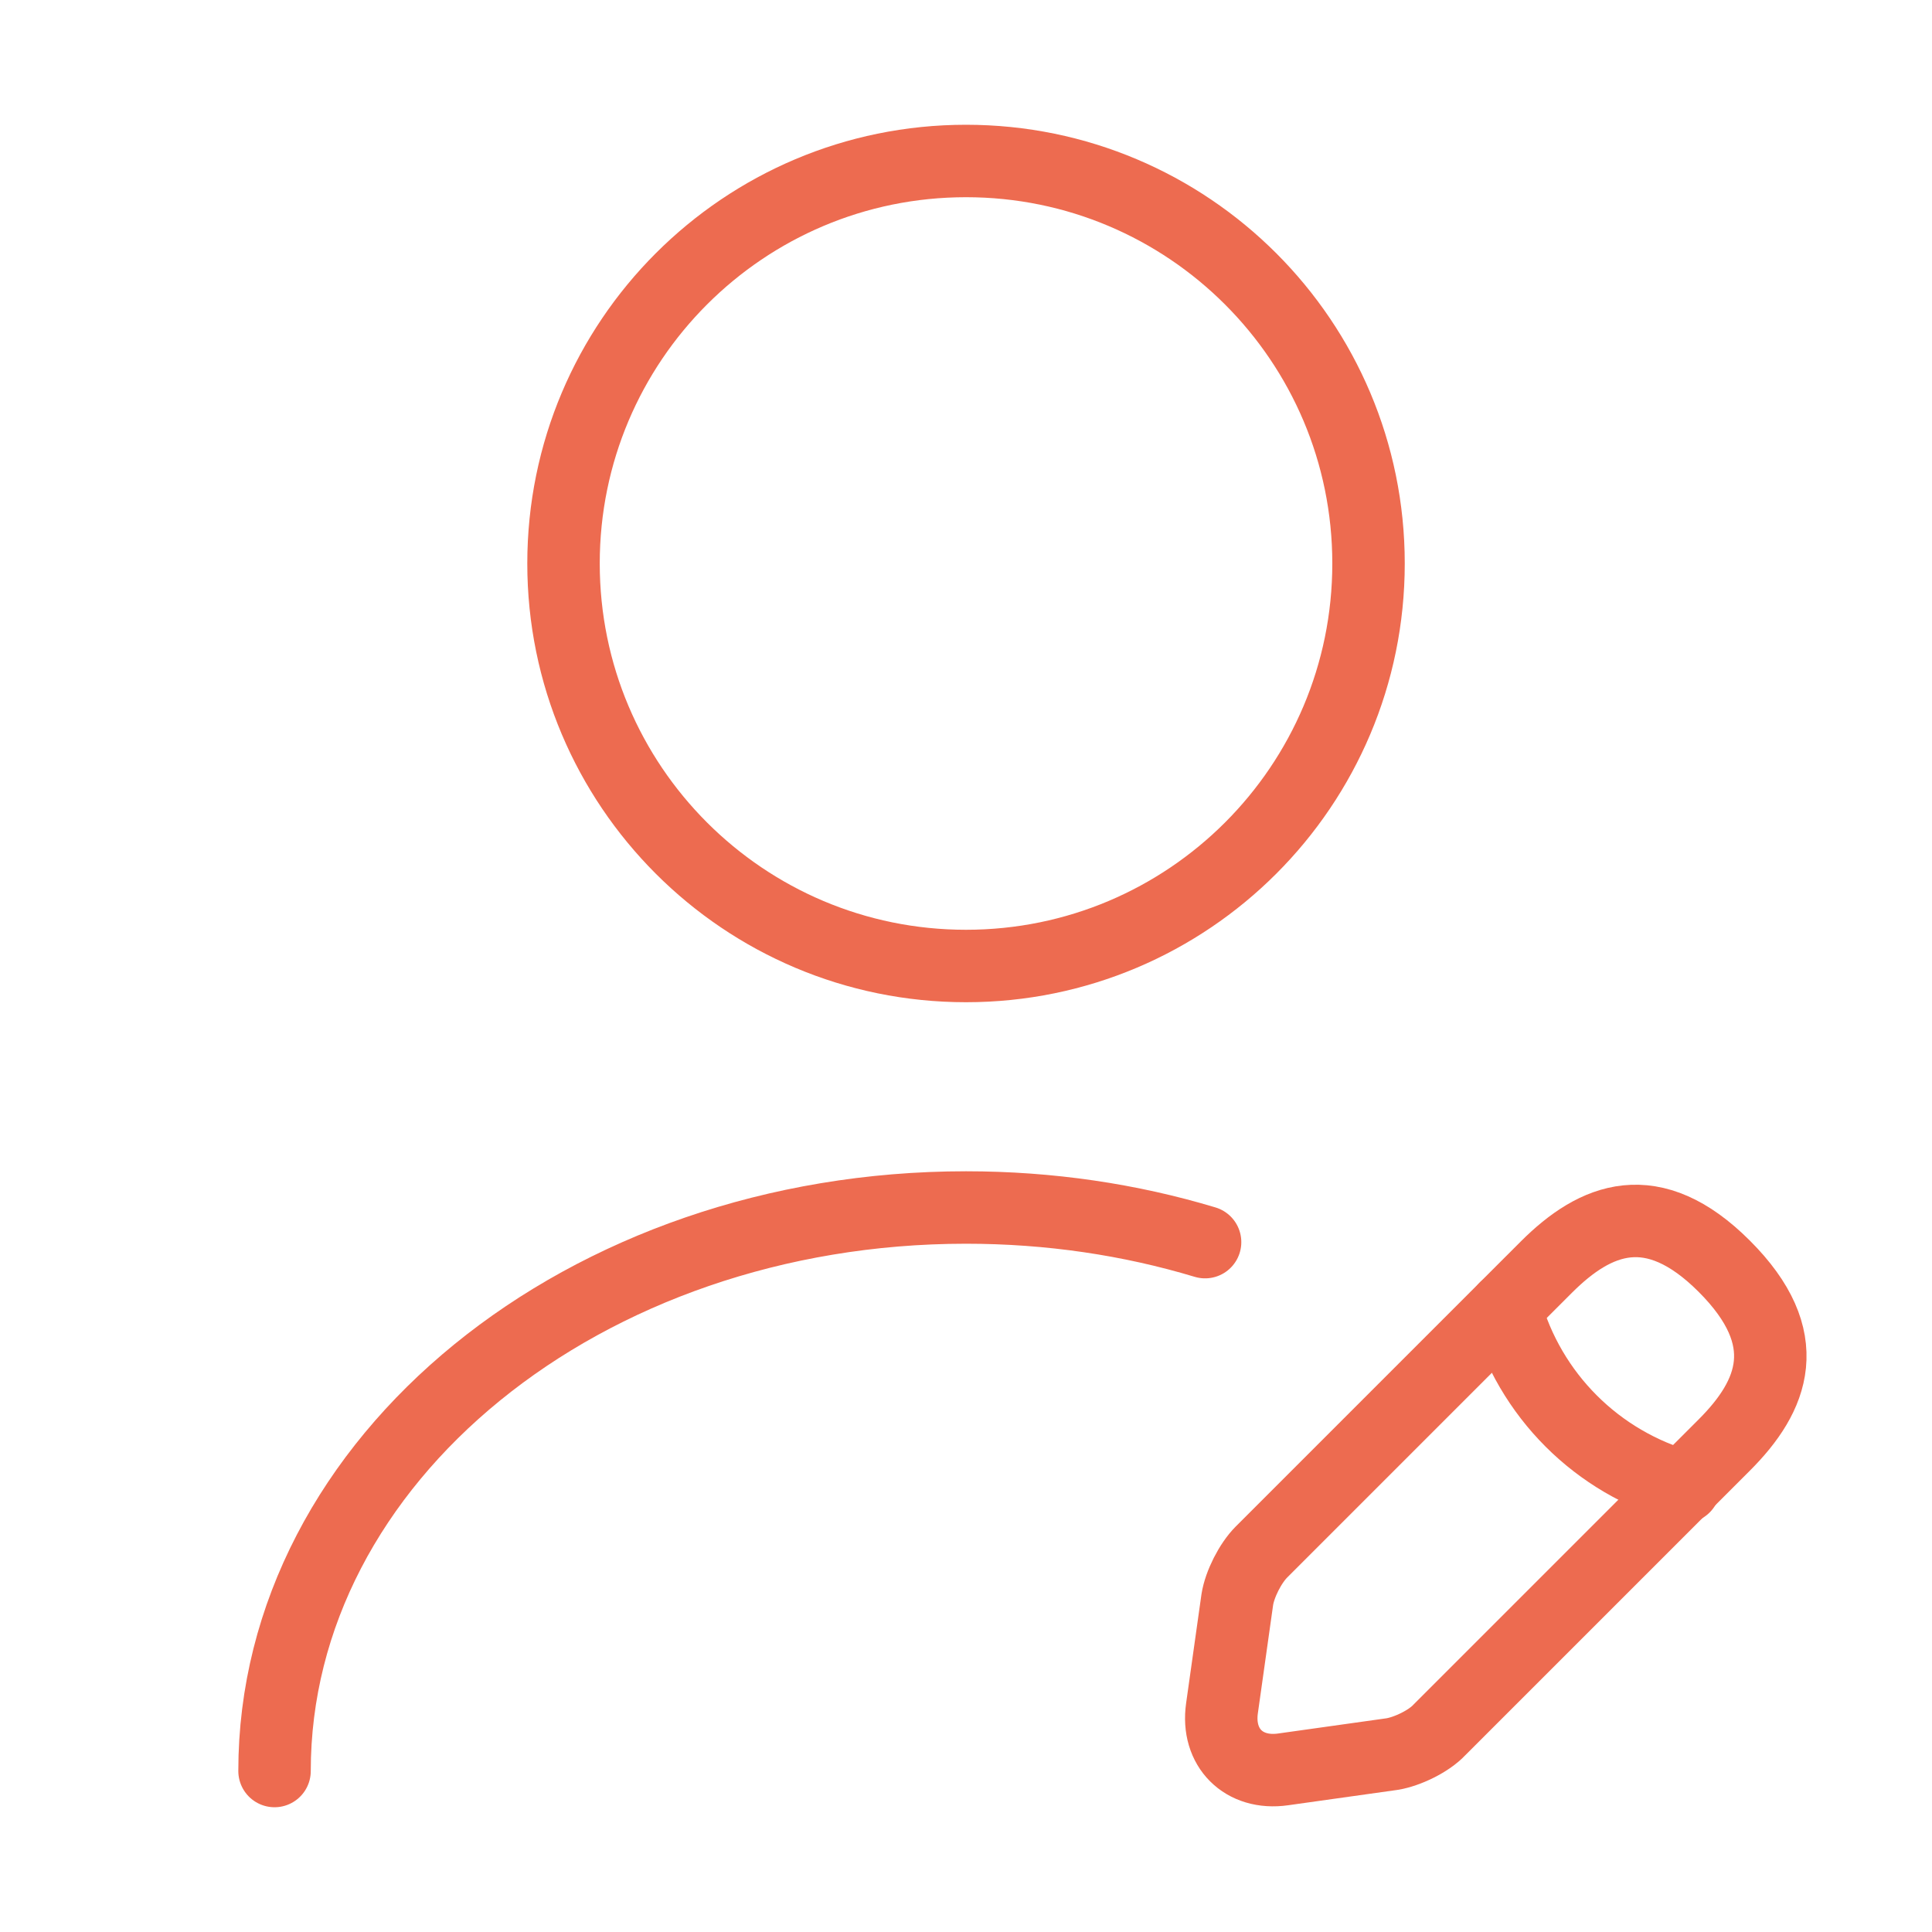 <svg width="40" height="40" viewBox="0 0 40 40" fill="none" xmlns="http://www.w3.org/2000/svg">
<path d="M20 20C24.603 20 28.334 16.269 28.334 11.666C28.334 7.064 24.603 3.333 20 3.333C15.398 3.333 11.667 7.064 11.667 11.666C11.667 16.269 15.398 20 20 20Z" stroke="#ED6B50" stroke-width="1.5" stroke-linecap="round" stroke-linejoin="round"/>
<path d="M32.017 26.233L26.117 32.133C25.884 32.367 25.667 32.8 25.617 33.117L25.3 35.367C25.184 36.183 25.75 36.75 26.567 36.633L28.817 36.317C29.134 36.267 29.584 36.05 29.8 35.817L35.7 29.917C36.717 28.9 37.2 27.717 35.7 26.217C34.217 24.733 33.034 25.217 32.017 26.233Z" stroke="#ED6B50" stroke-width="1.5" stroke-miterlimit="10" stroke-linecap="round" stroke-linejoin="round"/>
<path d="M31.167 27.083C31.667 28.883 33.067 30.283 34.867 30.783" stroke="#ED6B50" stroke-width="1.5" stroke-miterlimit="10" stroke-linecap="round" stroke-linejoin="round"/>
<path d="M5.684 36.667C5.684 30.217 12.1 25 20 25C21.734 25 23.4 25.25 24.95 25.717" stroke="#ED6B50" stroke-width="1.5" stroke-linecap="round" stroke-linejoin="round"/>
</svg>

